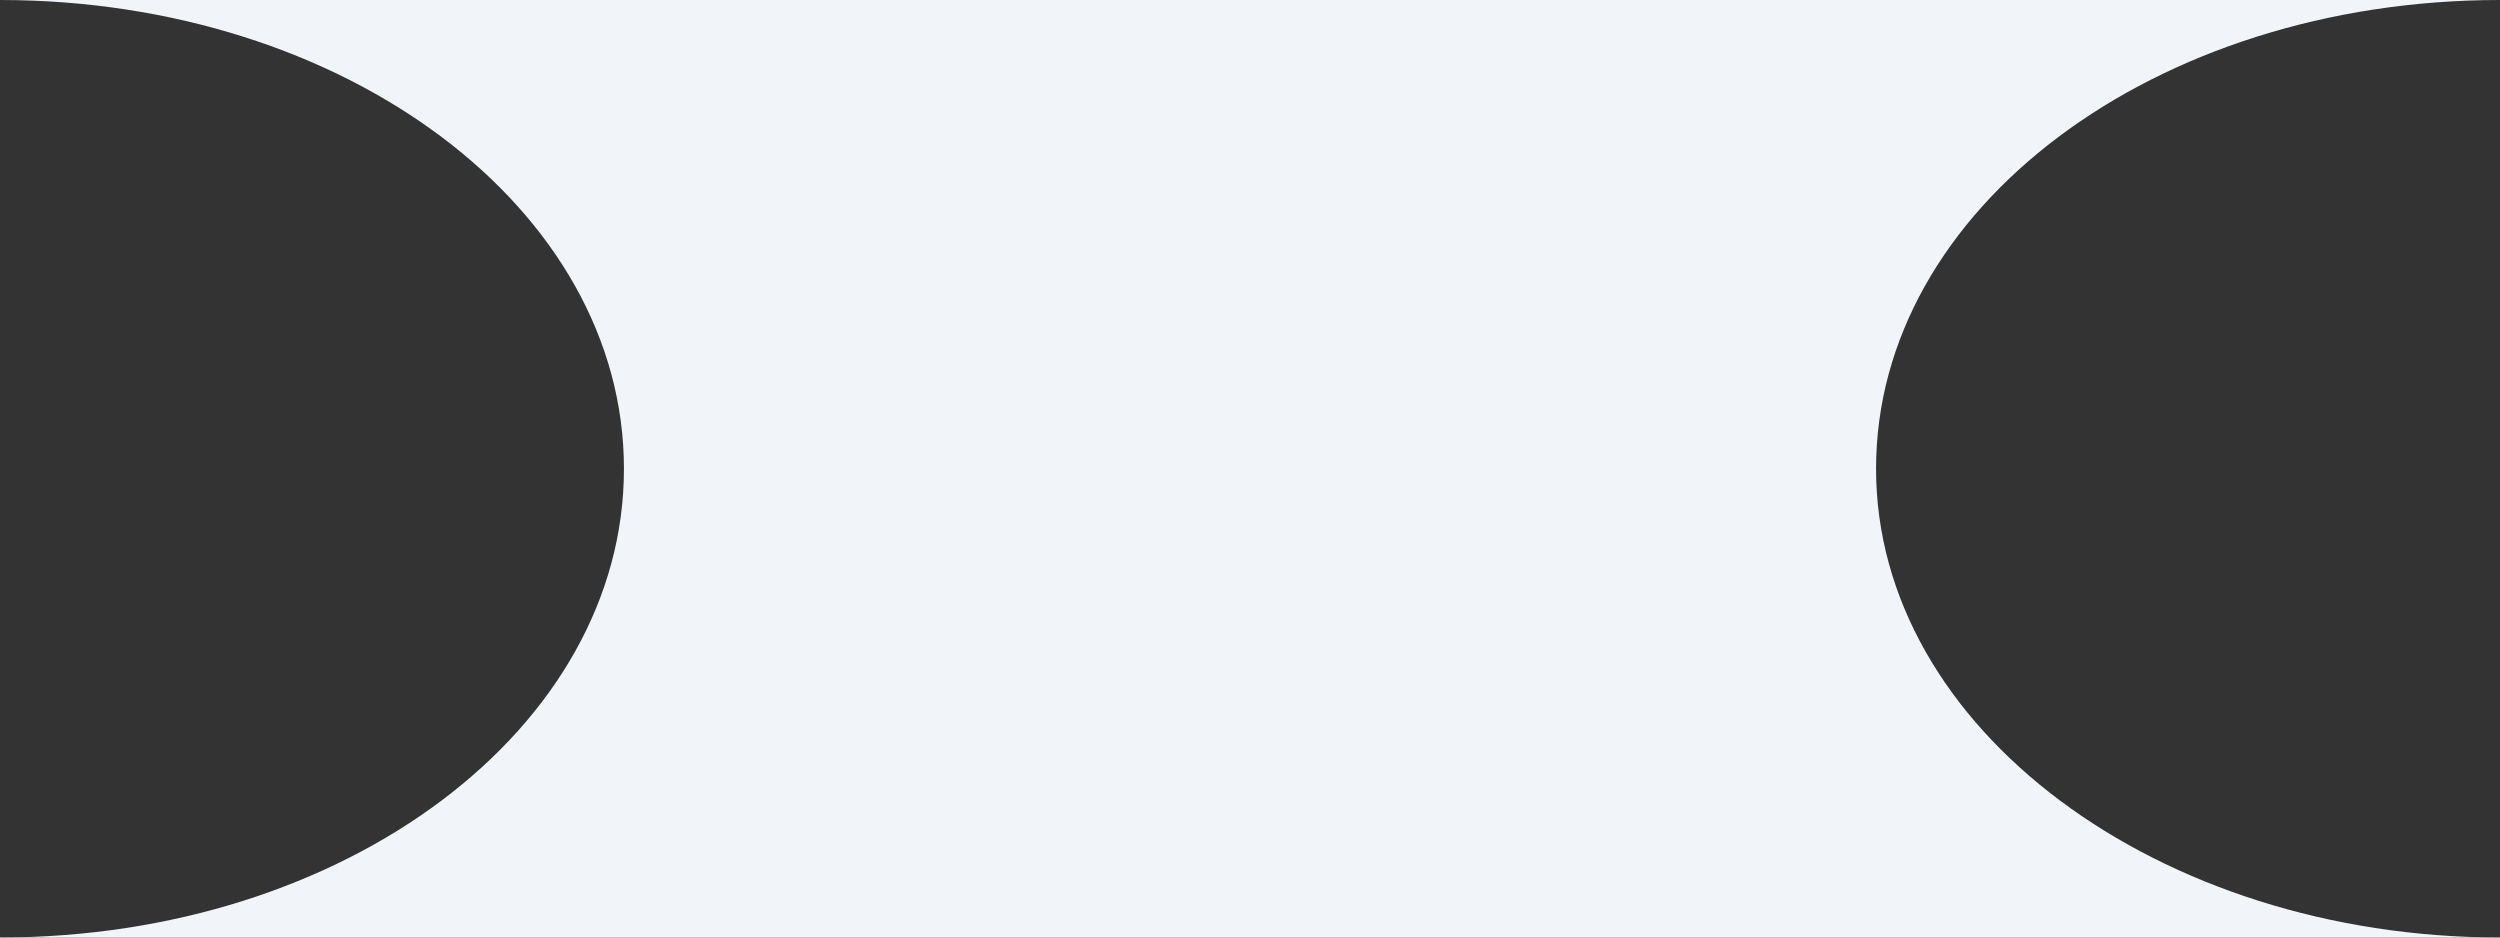 <?xml version="1.0" encoding="UTF-8"?> <svg xmlns="http://www.w3.org/2000/svg" width="64" height="24" viewBox="0 0 64 24" fill="none"><rect x="0" y="0" width="64" height="24" fill="#333333" stroke="none"/><path d="M48.027 12C48.027 5.351 55.15 0 64 0L0 0C8.85 0 15.973 5.351 15.973 12C15.973 18.649 8.85 24 0 24H64C55.258 24 48.027 18.649 48.027 12Z" fill="#F1F5F9"></path></svg> 